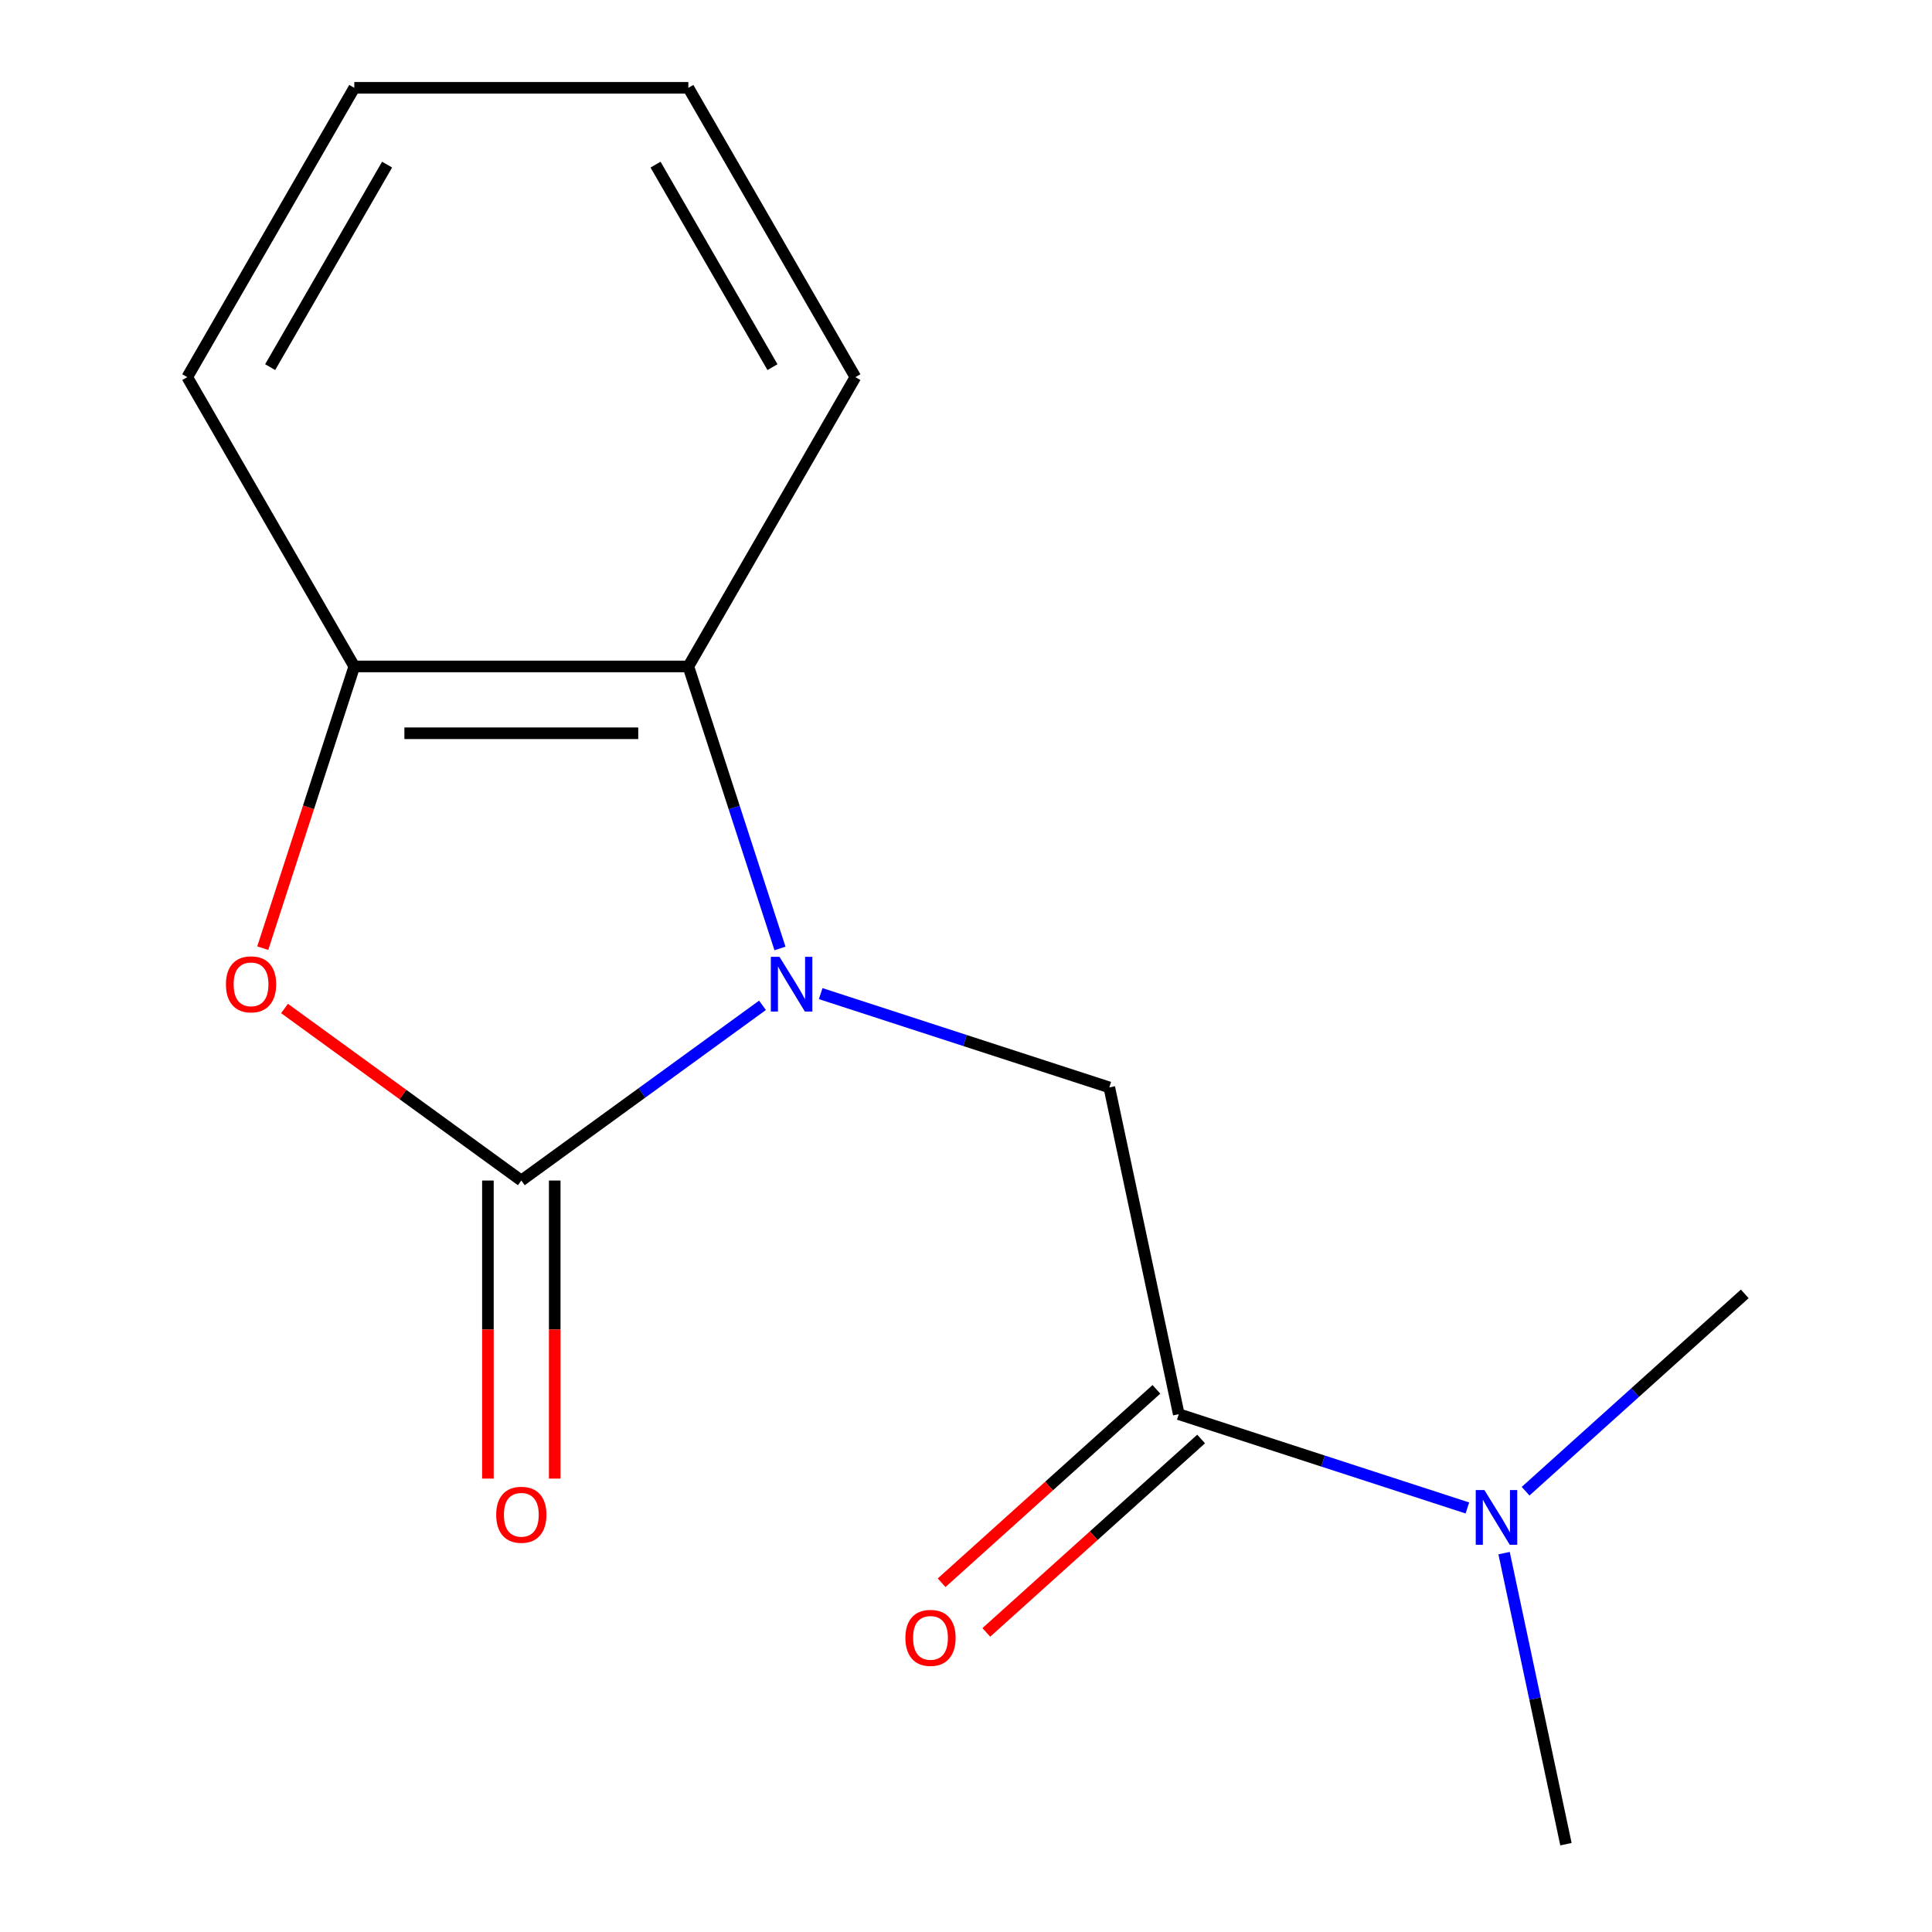 <?xml version='1.0' encoding='iso-8859-1'?>
<svg version='1.1' baseProfile='full'
              xmlns='http://www.w3.org/2000/svg'
                      xmlns:rdkit='http://www.rdkit.org/xml'
                      xmlns:xlink='http://www.w3.org/1999/xlink'
                  xml:space='preserve'
width='1000px' height='1000px' viewBox='0 0 1000 1000'>
<!-- END OF HEADER -->
<rect style='opacity:1.0;fill:#FFFFFF;stroke:none' width='1000' height='1000' x='0' y='0'> </rect>
<path class='bond-0' d='M 394.662,520.349 L 332.248,565.695' style='fill:none;fill-rule:evenodd;stroke:#0000FF;stroke-width:6px;stroke-linecap:butt;stroke-linejoin:miter;stroke-opacity:1' />
<path class='bond-0' d='M 332.248,565.695 L 269.834,611.042' style='fill:none;fill-rule:evenodd;stroke:#000000;stroke-width:6px;stroke-linecap:butt;stroke-linejoin:miter;stroke-opacity:1' />
<path class='bond-2' d='M 424.788,514.299 L 499.483,538.569' style='fill:none;fill-rule:evenodd;stroke:#0000FF;stroke-width:6px;stroke-linecap:butt;stroke-linejoin:miter;stroke-opacity:1' />
<path class='bond-2' d='M 499.483,538.569 L 574.177,562.838' style='fill:none;fill-rule:evenodd;stroke:#000000;stroke-width:6px;stroke-linecap:butt;stroke-linejoin:miter;stroke-opacity:1' />
<path class='bond-3' d='M 403.72,490.922 L 380.005,417.937' style='fill:none;fill-rule:evenodd;stroke:#0000FF;stroke-width:6px;stroke-linecap:butt;stroke-linejoin:miter;stroke-opacity:1' />
<path class='bond-3' d='M 380.005,417.937 L 356.291,344.953' style='fill:none;fill-rule:evenodd;stroke:#000000;stroke-width:6px;stroke-linecap:butt;stroke-linejoin:miter;stroke-opacity:1' />
<path class='bond-1' d='M 269.834,611.042 L 208.549,566.516' style='fill:none;fill-rule:evenodd;stroke:#000000;stroke-width:6px;stroke-linecap:butt;stroke-linejoin:miter;stroke-opacity:1' />
<path class='bond-1' d='M 208.549,566.516 L 147.265,521.991' style='fill:none;fill-rule:evenodd;stroke:#FF0000;stroke-width:6px;stroke-linecap:butt;stroke-linejoin:miter;stroke-opacity:1' />
<path class='bond-6' d='M 252.542,611.042 L 252.542,688.178' style='fill:none;fill-rule:evenodd;stroke:#000000;stroke-width:6px;stroke-linecap:butt;stroke-linejoin:miter;stroke-opacity:1' />
<path class='bond-6' d='M 252.542,688.178 L 252.542,765.314' style='fill:none;fill-rule:evenodd;stroke:#FF0000;stroke-width:6px;stroke-linecap:butt;stroke-linejoin:miter;stroke-opacity:1' />
<path class='bond-6' d='M 287.125,611.042 L 287.125,688.178' style='fill:none;fill-rule:evenodd;stroke:#000000;stroke-width:6px;stroke-linecap:butt;stroke-linejoin:miter;stroke-opacity:1' />
<path class='bond-6' d='M 287.125,688.178 L 287.125,765.314' style='fill:none;fill-rule:evenodd;stroke:#FF0000;stroke-width:6px;stroke-linecap:butt;stroke-linejoin:miter;stroke-opacity:1' />
<path class='bond-15' d='M 136,490.762 L 159.688,417.857' style='fill:none;fill-rule:evenodd;stroke:#FF0000;stroke-width:6px;stroke-linecap:butt;stroke-linejoin:miter;stroke-opacity:1' />
<path class='bond-15' d='M 159.688,417.857 L 183.376,344.953' style='fill:none;fill-rule:evenodd;stroke:#000000;stroke-width:6px;stroke-linecap:butt;stroke-linejoin:miter;stroke-opacity:1' />
<path class='bond-4' d='M 574.177,562.838 L 610.128,731.975' style='fill:none;fill-rule:evenodd;stroke:#000000;stroke-width:6px;stroke-linecap:butt;stroke-linejoin:miter;stroke-opacity:1' />
<path class='bond-5' d='M 356.291,344.953 L 183.376,344.953' style='fill:none;fill-rule:evenodd;stroke:#000000;stroke-width:6px;stroke-linecap:butt;stroke-linejoin:miter;stroke-opacity:1' />
<path class='bond-5' d='M 330.354,379.536 L 209.313,379.536' style='fill:none;fill-rule:evenodd;stroke:#000000;stroke-width:6px;stroke-linecap:butt;stroke-linejoin:miter;stroke-opacity:1' />
<path class='bond-9' d='M 356.291,344.953 L 442.749,195.204' style='fill:none;fill-rule:evenodd;stroke:#000000;stroke-width:6px;stroke-linecap:butt;stroke-linejoin:miter;stroke-opacity:1' />
<path class='bond-7' d='M 610.128,731.975 L 684.823,756.245' style='fill:none;fill-rule:evenodd;stroke:#000000;stroke-width:6px;stroke-linecap:butt;stroke-linejoin:miter;stroke-opacity:1' />
<path class='bond-7' d='M 684.823,756.245 L 759.518,780.515' style='fill:none;fill-rule:evenodd;stroke:#0000FF;stroke-width:6px;stroke-linecap:butt;stroke-linejoin:miter;stroke-opacity:1' />
<path class='bond-8' d='M 598.558,719.125 L 542.969,769.178' style='fill:none;fill-rule:evenodd;stroke:#000000;stroke-width:6px;stroke-linecap:butt;stroke-linejoin:miter;stroke-opacity:1' />
<path class='bond-8' d='M 542.969,769.178 L 487.38,819.23' style='fill:none;fill-rule:evenodd;stroke:#FF0000;stroke-width:6px;stroke-linecap:butt;stroke-linejoin:miter;stroke-opacity:1' />
<path class='bond-8' d='M 621.699,744.825 L 566.11,794.878' style='fill:none;fill-rule:evenodd;stroke:#000000;stroke-width:6px;stroke-linecap:butt;stroke-linejoin:miter;stroke-opacity:1' />
<path class='bond-8' d='M 566.11,794.878 L 510.52,844.93' style='fill:none;fill-rule:evenodd;stroke:#FF0000;stroke-width:6px;stroke-linecap:butt;stroke-linejoin:miter;stroke-opacity:1' />
<path class='bond-10' d='M 183.376,344.953 L 96.918,195.204' style='fill:none;fill-rule:evenodd;stroke:#000000;stroke-width:6px;stroke-linecap:butt;stroke-linejoin:miter;stroke-opacity:1' />
<path class='bond-11' d='M 778.509,803.892 L 794.52,879.219' style='fill:none;fill-rule:evenodd;stroke:#0000FF;stroke-width:6px;stroke-linecap:butt;stroke-linejoin:miter;stroke-opacity:1' />
<path class='bond-11' d='M 794.52,879.219 L 810.532,954.545' style='fill:none;fill-rule:evenodd;stroke:#000000;stroke-width:6px;stroke-linecap:butt;stroke-linejoin:miter;stroke-opacity:1' />
<path class='bond-12' d='M 789.643,771.846 L 846.362,720.776' style='fill:none;fill-rule:evenodd;stroke:#0000FF;stroke-width:6px;stroke-linecap:butt;stroke-linejoin:miter;stroke-opacity:1' />
<path class='bond-12' d='M 846.362,720.776 L 903.082,669.706' style='fill:none;fill-rule:evenodd;stroke:#000000;stroke-width:6px;stroke-linecap:butt;stroke-linejoin:miter;stroke-opacity:1' />
<path class='bond-13' d='M 442.749,195.204 L 356.291,45.455' style='fill:none;fill-rule:evenodd;stroke:#000000;stroke-width:6px;stroke-linecap:butt;stroke-linejoin:miter;stroke-opacity:1' />
<path class='bond-13' d='M 399.83,190.033 L 339.31,85.208' style='fill:none;fill-rule:evenodd;stroke:#000000;stroke-width:6px;stroke-linecap:butt;stroke-linejoin:miter;stroke-opacity:1' />
<path class='bond-16' d='M 96.918,195.204 L 183.376,45.455' style='fill:none;fill-rule:evenodd;stroke:#000000;stroke-width:6px;stroke-linecap:butt;stroke-linejoin:miter;stroke-opacity:1' />
<path class='bond-16' d='M 139.837,190.033 L 200.357,85.208' style='fill:none;fill-rule:evenodd;stroke:#000000;stroke-width:6px;stroke-linecap:butt;stroke-linejoin:miter;stroke-opacity:1' />
<path class='bond-14' d='M 356.291,45.455 L 183.376,45.455' style='fill:none;fill-rule:evenodd;stroke:#000000;stroke-width:6px;stroke-linecap:butt;stroke-linejoin:miter;stroke-opacity:1' />
<path  class='atom-0' d='M 403.465 495.245
L 412.745 510.245
Q 413.665 511.725, 415.145 514.405
Q 416.625 517.085, 416.705 517.245
L 416.705 495.245
L 420.465 495.245
L 420.465 523.565
L 416.585 523.565
L 406.625 507.165
Q 405.465 505.245, 404.225 503.045
Q 403.025 500.845, 402.665 500.165
L 402.665 523.565
L 398.985 523.565
L 398.985 495.245
L 403.465 495.245
' fill='#0000FF'/>
<path  class='atom-2' d='M 116.942 509.485
Q 116.942 502.685, 120.302 498.885
Q 123.662 495.085, 129.942 495.085
Q 136.222 495.085, 139.582 498.885
Q 142.942 502.685, 142.942 509.485
Q 142.942 516.365, 139.542 520.285
Q 136.142 524.165, 129.942 524.165
Q 123.702 524.165, 120.302 520.285
Q 116.942 516.405, 116.942 509.485
M 129.942 520.965
Q 134.262 520.965, 136.582 518.085
Q 138.942 515.165, 138.942 509.485
Q 138.942 503.925, 136.582 501.125
Q 134.262 498.285, 129.942 498.285
Q 125.622 498.285, 123.262 501.085
Q 120.942 503.885, 120.942 509.485
Q 120.942 515.205, 123.262 518.085
Q 125.622 520.965, 129.942 520.965
' fill='#FF0000'/>
<path  class='atom-7' d='M 256.834 784.037
Q 256.834 777.237, 260.194 773.437
Q 263.554 769.637, 269.834 769.637
Q 276.114 769.637, 279.474 773.437
Q 282.834 777.237, 282.834 784.037
Q 282.834 790.917, 279.434 794.837
Q 276.034 798.717, 269.834 798.717
Q 263.594 798.717, 260.194 794.837
Q 256.834 790.957, 256.834 784.037
M 269.834 795.517
Q 274.154 795.517, 276.474 792.637
Q 278.834 789.717, 278.834 784.037
Q 278.834 778.477, 276.474 775.677
Q 274.154 772.837, 269.834 772.837
Q 265.514 772.837, 263.154 775.637
Q 260.834 778.437, 260.834 784.037
Q 260.834 789.757, 263.154 792.637
Q 265.514 795.517, 269.834 795.517
' fill='#FF0000'/>
<path  class='atom-8' d='M 768.32 771.249
L 777.6 786.249
Q 778.52 787.729, 780 790.409
Q 781.48 793.089, 781.56 793.249
L 781.56 771.249
L 785.32 771.249
L 785.32 799.569
L 781.44 799.569
L 771.48 783.169
Q 770.32 781.249, 769.08 779.049
Q 767.88 776.849, 767.52 776.169
L 767.52 799.569
L 763.84 799.569
L 763.84 771.249
L 768.32 771.249
' fill='#0000FF'/>
<path  class='atom-9' d='M 468.627 847.758
Q 468.627 840.958, 471.987 837.158
Q 475.347 833.358, 481.627 833.358
Q 487.907 833.358, 491.267 837.158
Q 494.627 840.958, 494.627 847.758
Q 494.627 854.638, 491.227 858.558
Q 487.827 862.438, 481.627 862.438
Q 475.387 862.438, 471.987 858.558
Q 468.627 854.678, 468.627 847.758
M 481.627 859.238
Q 485.947 859.238, 488.267 856.358
Q 490.627 853.438, 490.627 847.758
Q 490.627 842.198, 488.267 839.398
Q 485.947 836.558, 481.627 836.558
Q 477.307 836.558, 474.947 839.358
Q 472.627 842.158, 472.627 847.758
Q 472.627 853.478, 474.947 856.358
Q 477.307 859.238, 481.627 859.238
' fill='#FF0000'/>
</svg>
